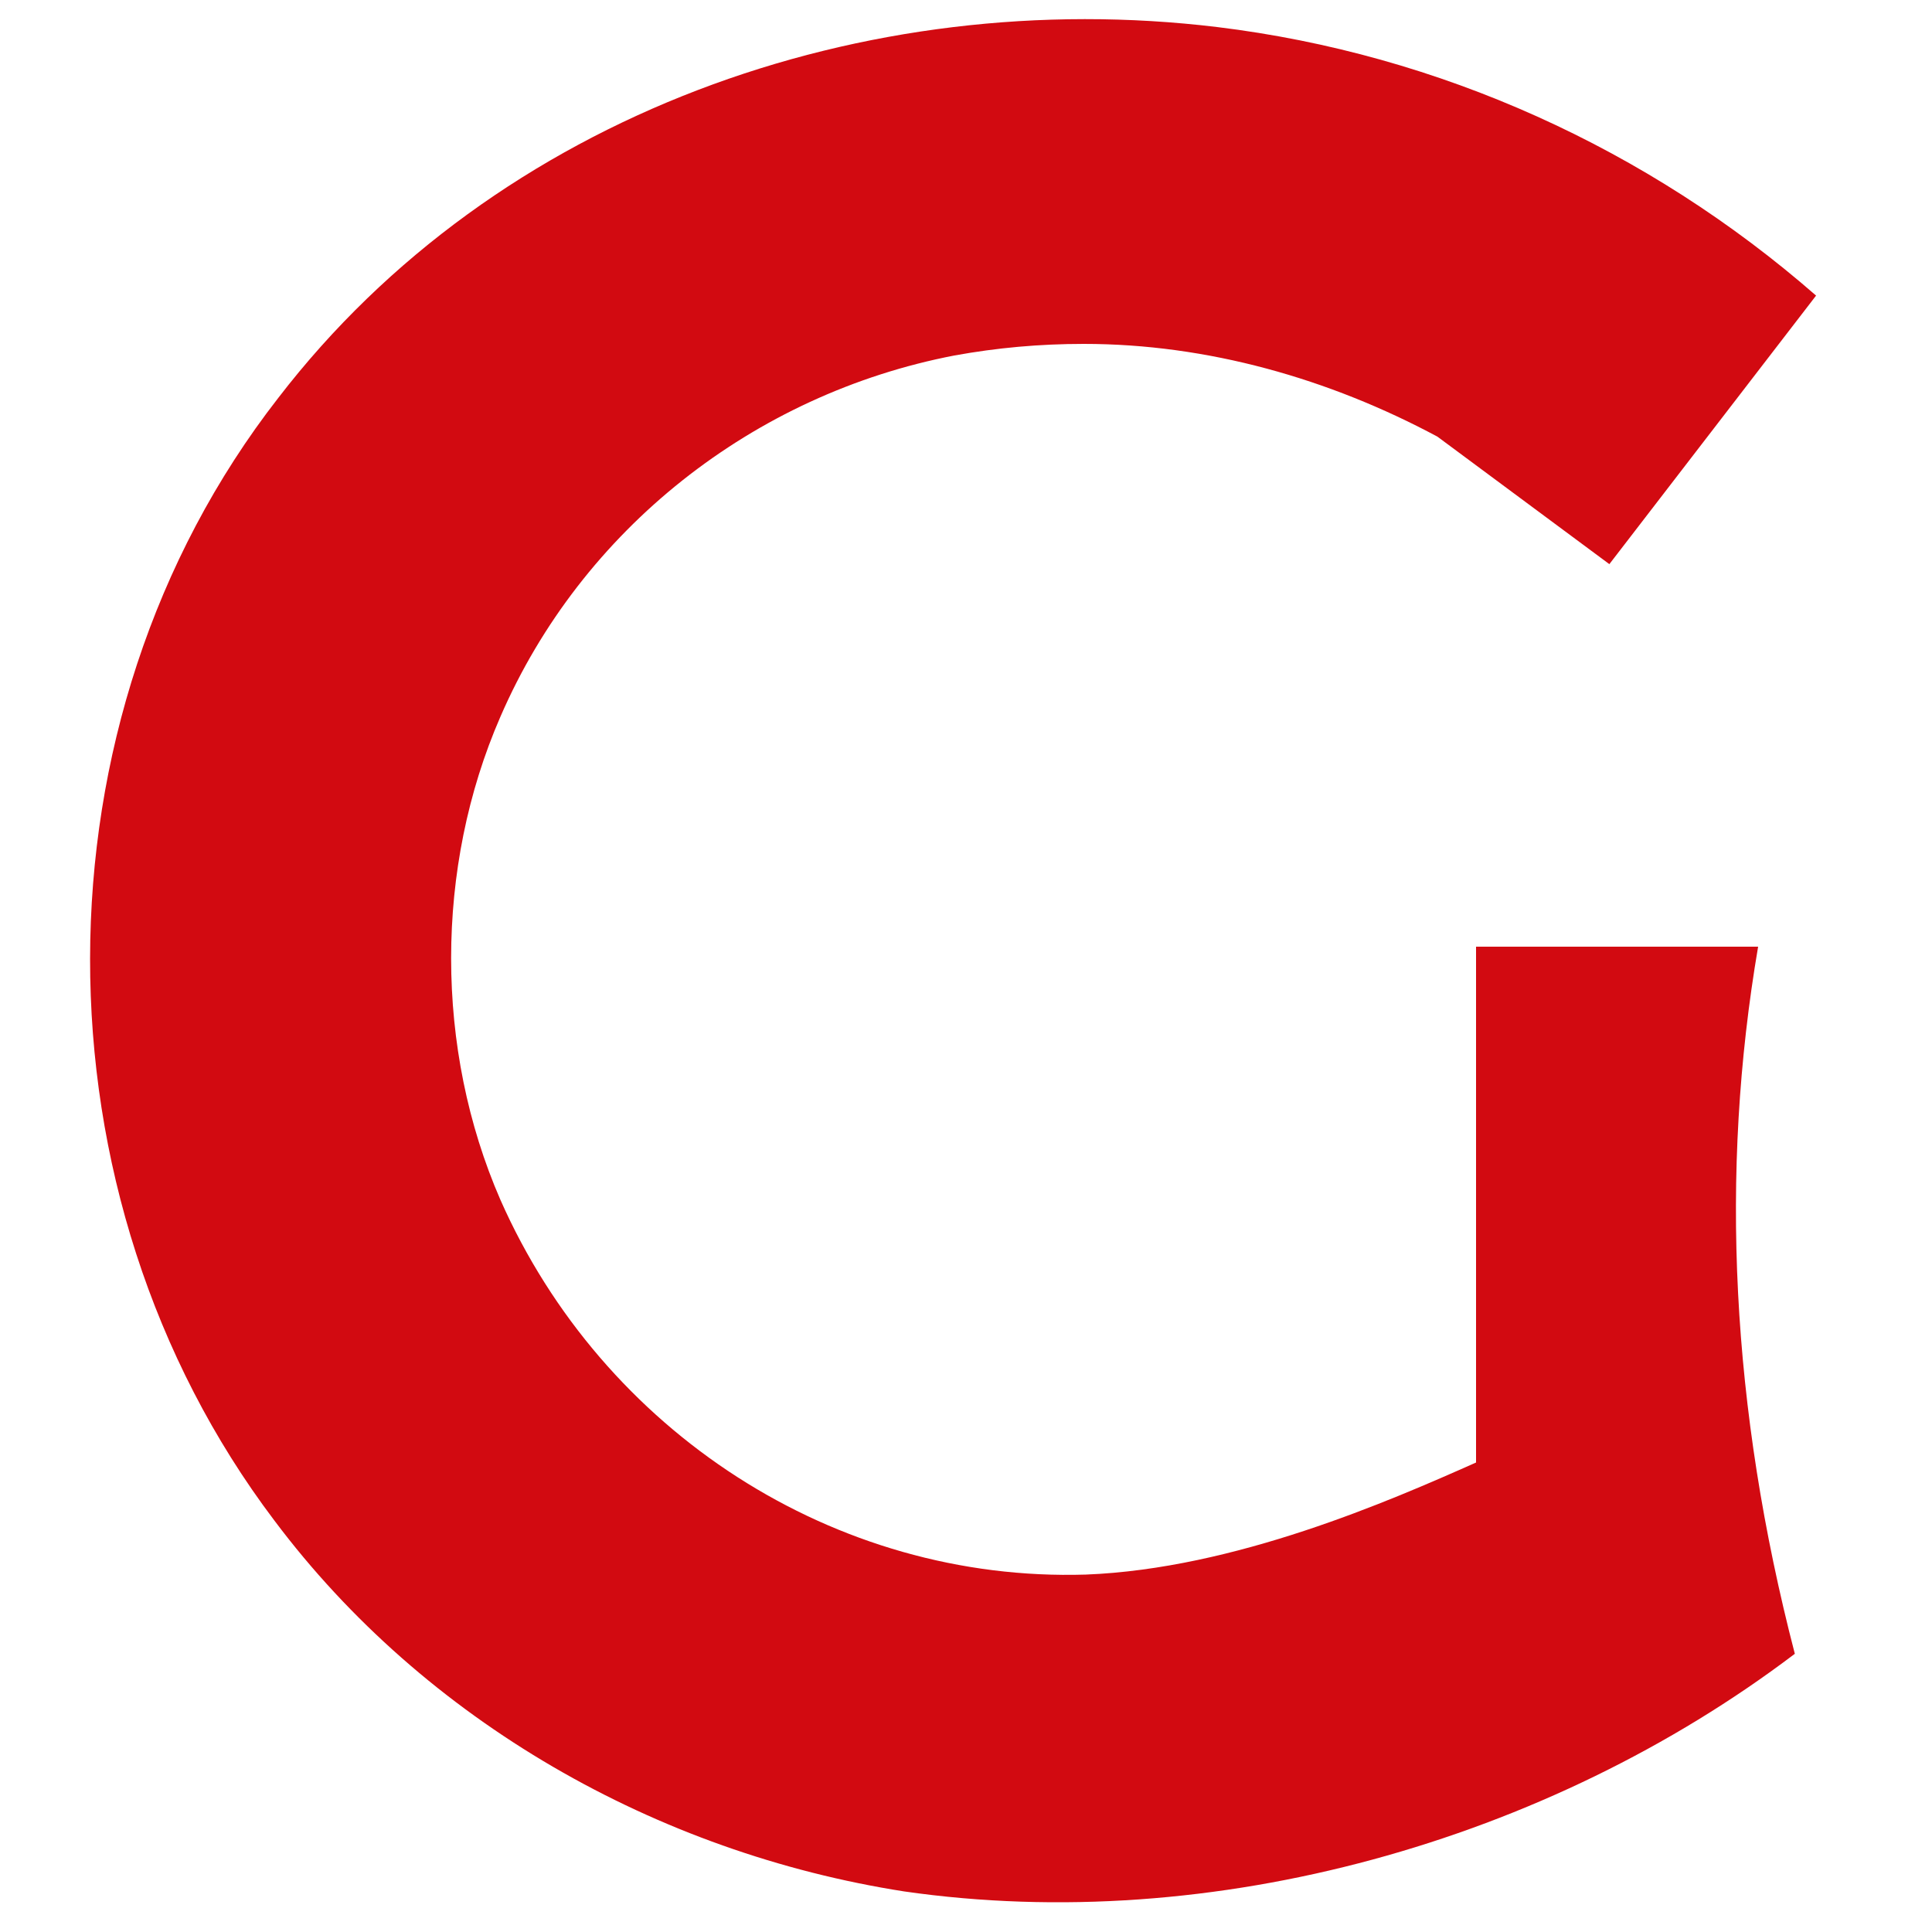 <?xml version="1.0" encoding="utf-8"?>
<!-- Generator: Adobe Illustrator 24.1.0, SVG Export Plug-In . SVG Version: 6.00 Build 0)  -->
<svg version="1.1" id="Warstwa_1" xmlns="http://www.w3.org/2000/svg" xmlns:xlink="http://www.w3.org/1999/xlink" x="0px" y="0px"
	 viewBox="0 0 100 100" style="enable-background:new 0 0 100 100;" xml:space="preserve">
<style type="text/css">
	.st0{fill-rule:evenodd;clip-rule:evenodd;fill:#D20A11;}
</style>
<path class="st0" d="M76.4,75.7V49H91c-2,11.7-1.4,23.9,1.9,36.6c-12.8,9.7-30.1,14.6-46.1,12.3C34,95.9,22,89.1,14.2,78.7h0
	C1.5,61.9,1.4,37.3,14.4,20.6l0,0C25.7,5.9,44.8-0.8,63,1.4c11.5,1.4,22.3,6.3,31,13.9L83.3,29.2l-8.9-6.6l0,0
	c-5.6-3-11.9-4.8-18.3-4.8v0c-2.3,0-4.5,0.2-6.7,0.6v0c-10.4,2-19.3,9-23.5,18.7l0,0c-3.4,7.8-3.4,17.2,0,25l0,0
	c5.3,12,17.3,19.8,30.3,19.4C63.9,81.2,71.9,77.7,76.4,75.7L76.4,75.7z"/>
</svg>
